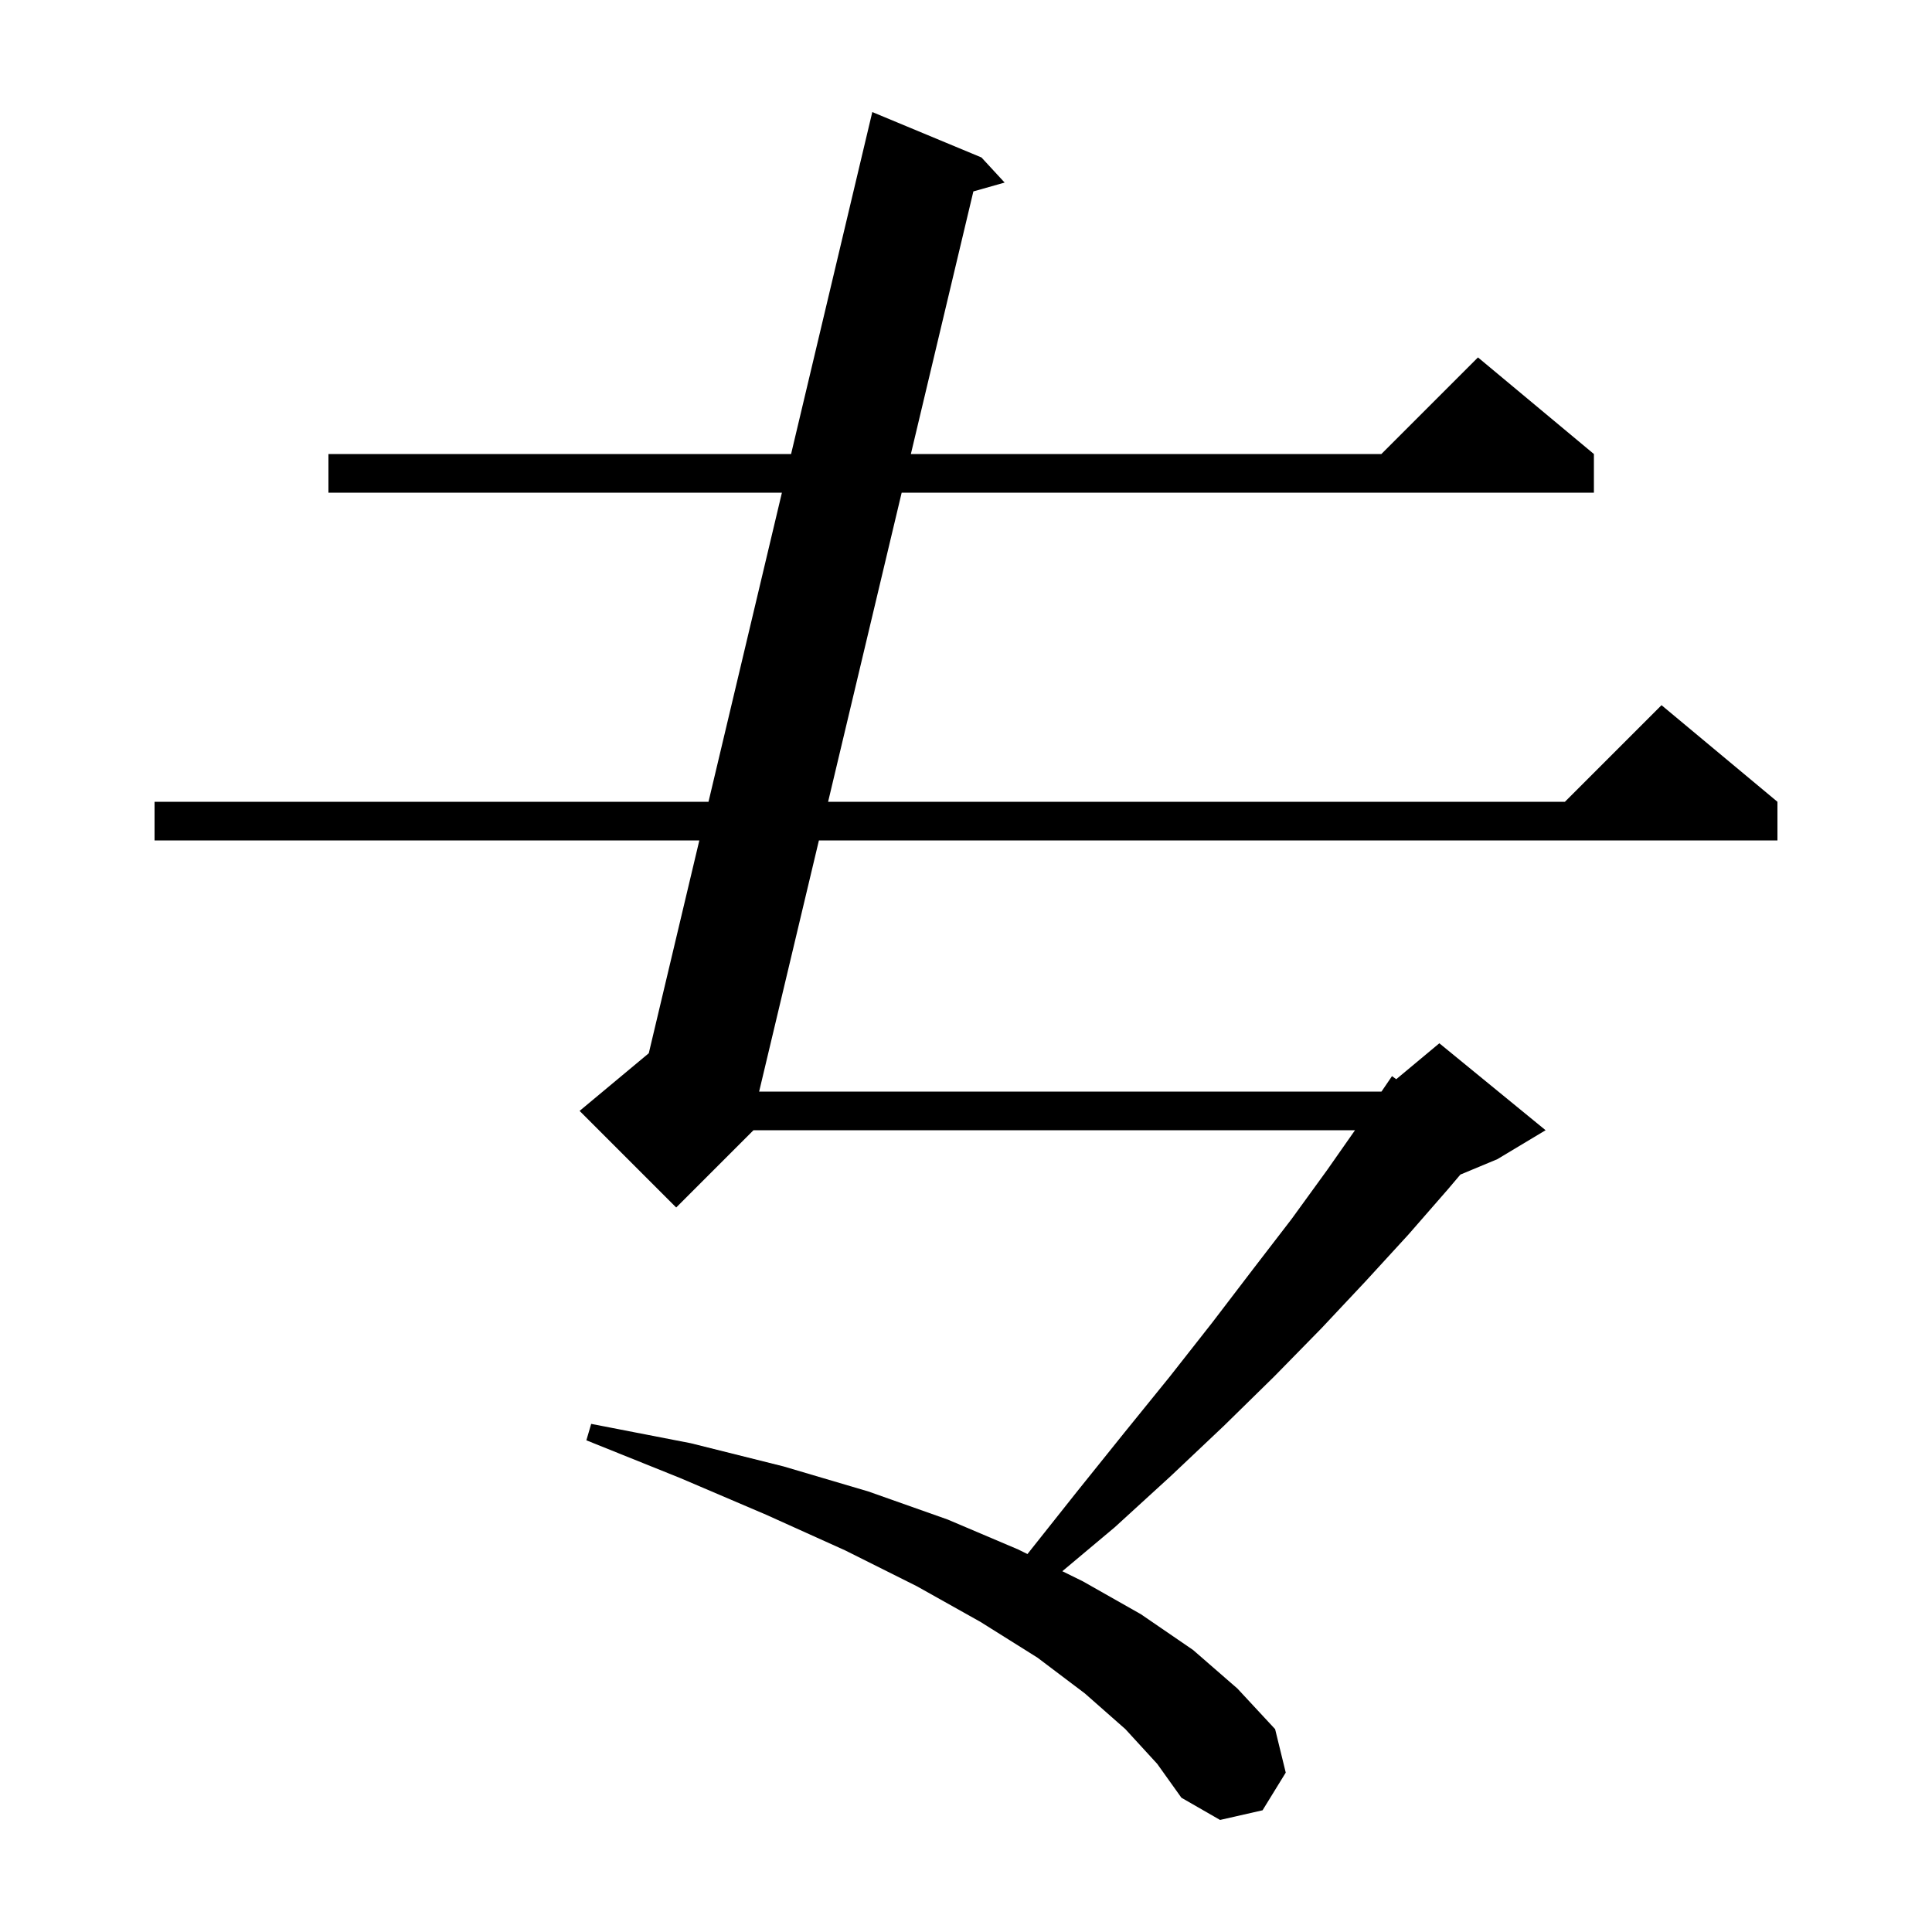 <svg xmlns="http://www.w3.org/2000/svg" xmlns:xlink="http://www.w3.org/1999/xlink" version="1.1" baseProfile="full" viewBox="0 0 200 200" width="200" height="200">
<g fill="black">
<path d="M 116.5 179.0 L 112.3 175.3 L 107.4 171.6 L 102.607 168.594 L 102.6 168.6 L 102.573 168.573 L 101.5 167.9 L 94.9 164.2 L 87.5 160.5 L 79.3 156.8 L 70.4 153.0 L 60.7 149.1 L 61.2 147.4 L 71.5 149.4 L 81.1 151.8 L 89.9 154.4 L 98.1 157.3 L 105.4 160.4 L 106.363 160.874 L 106.5 160.7 L 111.5 154.4 L 116.4 148.3 L 121.1 142.5 L 125.5 136.9 L 129.7 131.4 L 133.7 126.2 L 137.4 121.1 L 140.27 117.0 L 78.0 117.0 L 70.0 125.0 L 60.0 115.0 L 67.162 109.031 L 72.394 87.0 L 16.0 87.0 L 16.0 83.0 L 73.344 83.0 L 80.943 51.0 L 34.0 51.0 L 34.0 47.0 L 81.893 47.0 L 90.3 11.6 L 101.6 16.3 L 104.0 18.9 L 100.763 19.816 L 94.293 47.0 L 143.0 47.0 L 153.0 37.0 L 165.0 47.0 L 165.0 51.0 L 93.341 51.0 L 85.725 83.0 L 162.0 83.0 L 172.0 73.0 L 184.0 83.0 L 184.0 87.0 L 84.773 87.0 L 78.585 113.0 L 143.0 113.0 L 143.025 112.98 L 144.1 111.4 L 144.537 111.72 L 149.0 108.0 L 160.0 117.0 L 155.0 120.0 L 151.178 121.592 L 149.9 123.1 L 145.8 127.8 L 141.4 132.6 L 136.8 137.5 L 131.9 142.5 L 126.7 147.6 L 121.2 152.8 L 115.4 158.1 L 109.972 162.652 L 112.1 163.7 L 118.1 167.1 L 123.5 170.8 L 128.1 174.8 L 132.0 179.0 L 133.1 183.5 L 130.7 187.4 L 126.3 188.4 L 122.3 186.1 L 119.8 182.6 Z " />
</g>
</svg>
